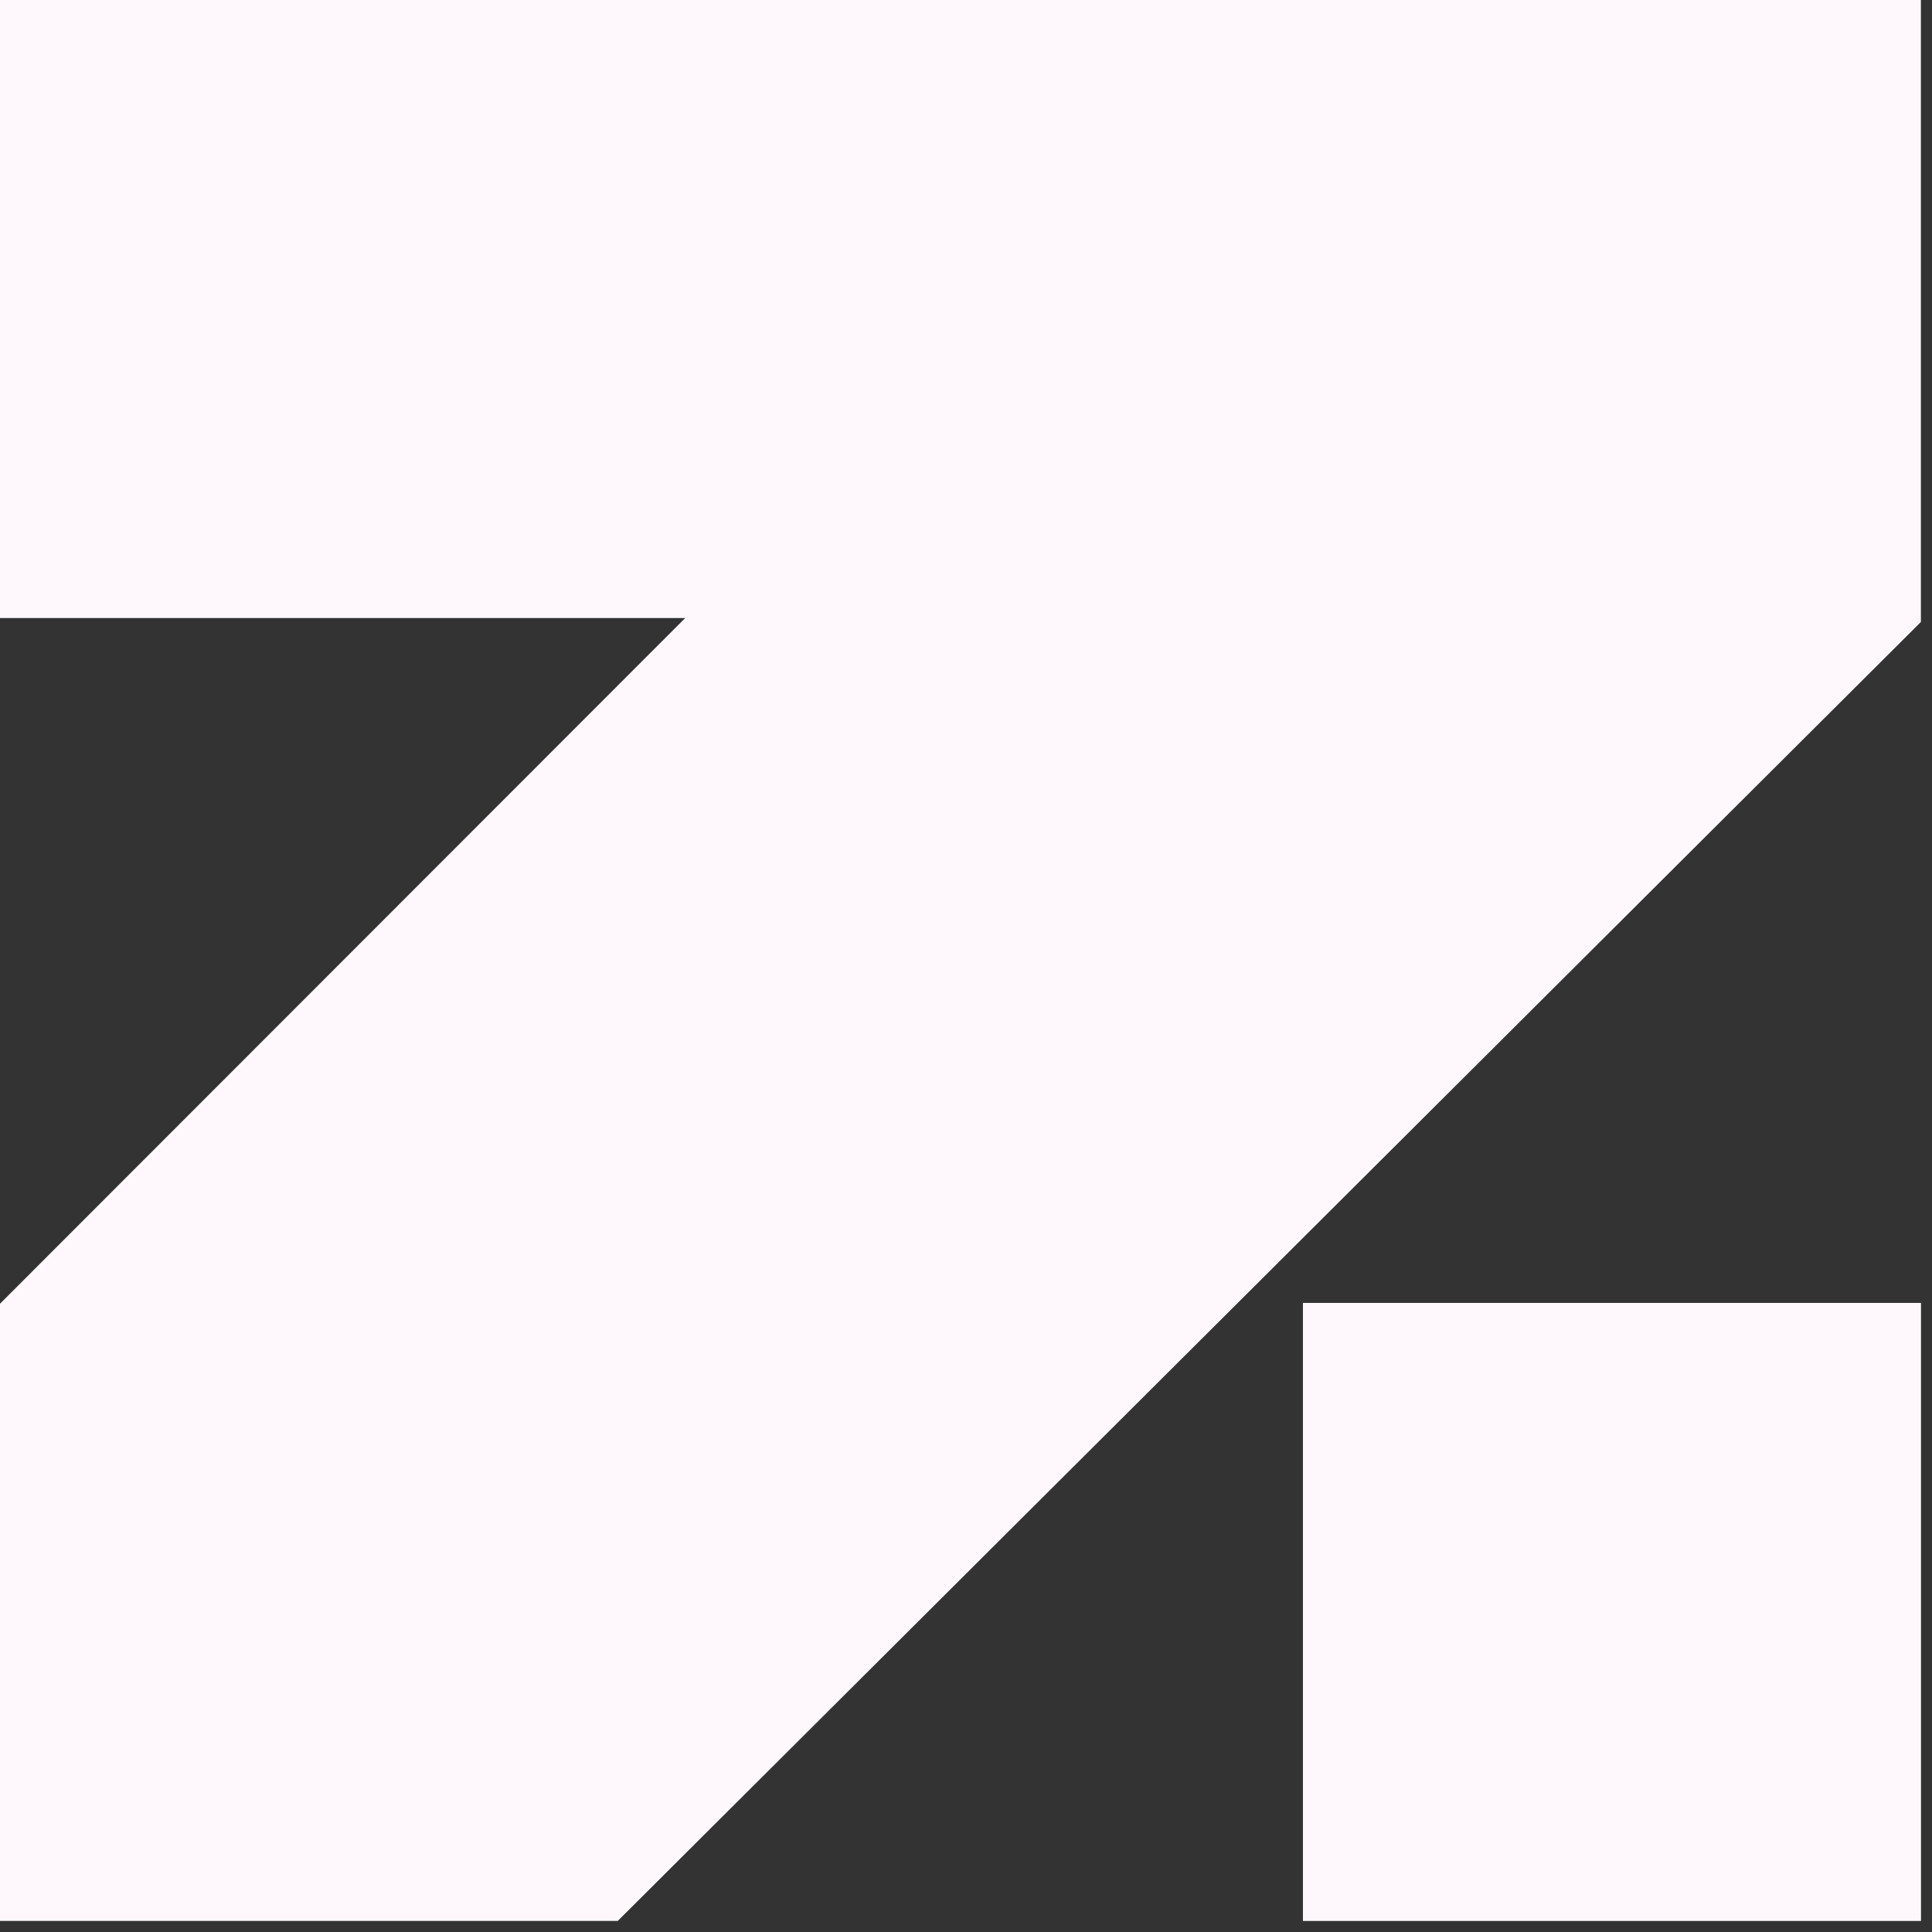 <svg width="80" height="80" viewBox="0 0 80 80" fill="none" xmlns="http://www.w3.org/2000/svg">
<rect x="0" y="0" width="80" height="80" fill="#333333" stroke="none"/>
<path d="M79.54 0V25.755L25.579 79.542H0V53.985L28.373 25.592H0V0H79.54Z" fill="#FEF8FC"/>
<path d="M79.544 53.951H53.952V79.543H79.544V53.951Z" fill="#FEF8FC"/>
</svg>
